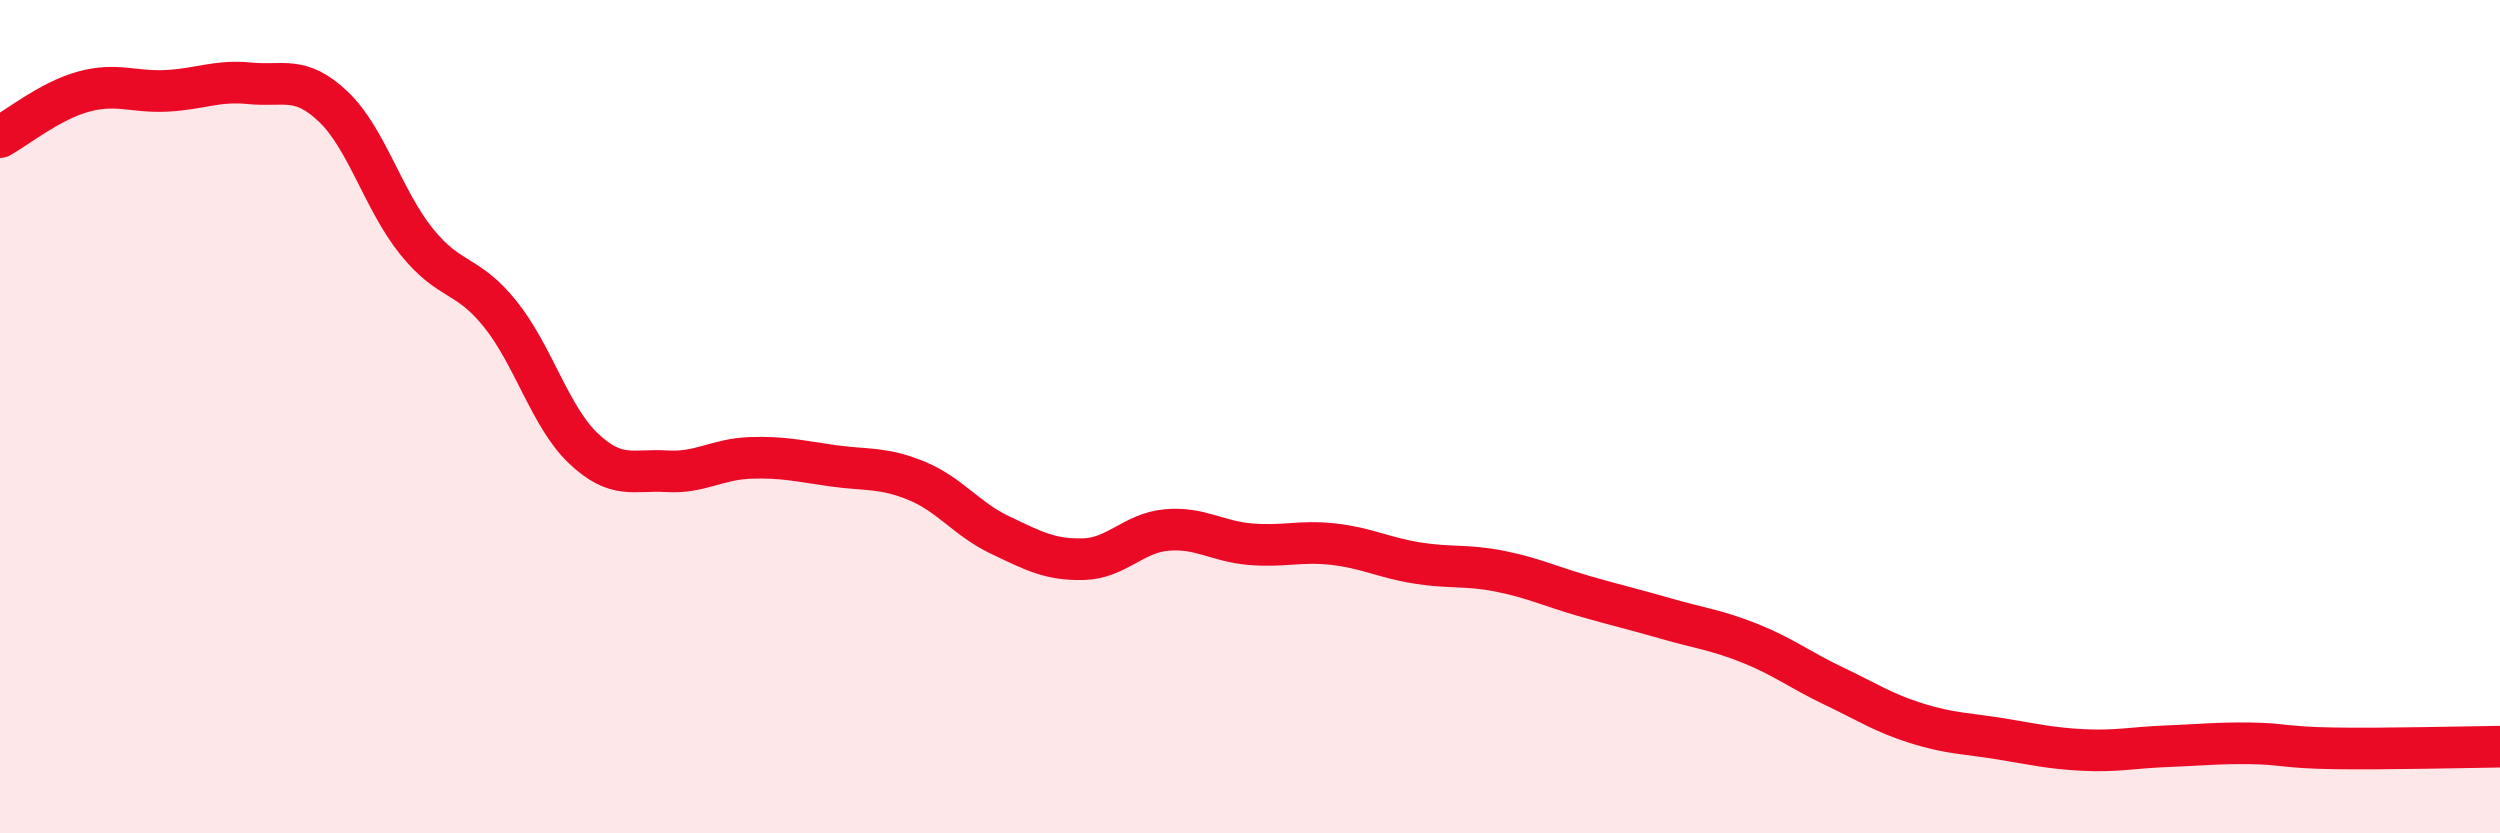 
    <svg width="60" height="20" viewBox="0 0 60 20" xmlns="http://www.w3.org/2000/svg">
      <path
        d="M 0,3.29 C 0.4,3.07 1.2,2.42 2,2.2 C 2.8,1.98 3.2,2.22 4,2.18 C 4.8,2.14 5.2,1.92 6,2 C 6.8,2.08 7.2,1.8 8,2.56 C 8.8,3.32 9.2,4.81 10,5.8 C 10.8,6.79 11.2,6.54 12,7.53 C 12.8,8.52 13.2,10 14,10.76 C 14.8,11.52 15.2,11.26 16,11.31 C 16.8,11.36 17.2,11.02 18,10.99 C 18.8,10.96 19.2,11.07 20,11.18 C 20.8,11.29 21.2,11.21 22,11.54 C 22.8,11.87 23.2,12.46 24,12.84 C 24.8,13.22 25.2,13.44 26,13.42 C 26.8,13.4 27.2,12.79 28,12.72 C 28.8,12.65 29.2,12.99 30,13.06 C 30.8,13.13 31.2,12.97 32,13.06 C 32.8,13.15 33.2,13.38 34,13.51 C 34.8,13.64 35.2,13.55 36,13.71 C 36.8,13.87 37.2,14.07 38,14.3 C 38.8,14.53 39.2,14.62 40,14.85 C 40.8,15.08 41.2,15.12 42,15.44 C 42.8,15.76 43.2,16.08 44,16.46 C 44.8,16.84 45.2,17.11 46,17.36 C 46.8,17.61 47.2,17.6 48,17.73 C 48.8,17.86 49.2,17.96 50,18 C 50.8,18.04 51.2,17.94 52,17.91 C 52.8,17.88 53.2,17.83 54,17.84 C 54.8,17.85 54.8,17.94 56,17.96 C 57.2,17.98 59.2,17.93 60,17.92L60 20L0 20Z"
        fill="#EB0A25"
        opacity="0.1"
        stroke-linecap="round"
        stroke-linejoin="round"
      />
      <path
        d="M 0,3.29 C 0.4,3.07 1.2,2.42 2,2.2 C 2.8,1.98 3.2,2.22 4,2.18 C 4.8,2.14 5.2,1.92 6,2 C 6.8,2.08 7.2,1.8 8,2.56 C 8.8,3.32 9.2,4.81 10,5.8 C 10.8,6.79 11.2,6.54 12,7.53 C 12.8,8.52 13.2,10 14,10.76 C 14.8,11.52 15.2,11.26 16,11.31 C 16.8,11.36 17.2,11.02 18,10.99 C 18.8,10.96 19.2,11.07 20,11.18 C 20.8,11.29 21.2,11.21 22,11.54 C 22.8,11.87 23.2,12.46 24,12.84 C 24.8,13.22 25.2,13.44 26,13.42 C 26.8,13.4 27.2,12.79 28,12.72 C 28.8,12.65 29.2,12.99 30,13.06 C 30.8,13.13 31.2,12.97 32,13.06 C 32.8,13.15 33.2,13.38 34,13.51 C 34.8,13.64 35.2,13.55 36,13.71 C 36.8,13.87 37.2,14.07 38,14.3 C 38.8,14.53 39.2,14.62 40,14.85 C 40.8,15.08 41.2,15.12 42,15.44 C 42.8,15.76 43.2,16.08 44,16.46 C 44.8,16.84 45.2,17.11 46,17.36 C 46.8,17.61 47.2,17.6 48,17.73 C 48.8,17.86 49.2,17.96 50,18 C 50.8,18.04 51.2,17.94 52,17.91 C 52.8,17.88 53.2,17.83 54,17.84 C 54.8,17.85 54.8,17.94 56,17.96 C 57.2,17.98 59.2,17.93 60,17.92"
        stroke="#EB0A25"
        stroke-width="1"
        fill="none"
        stroke-linecap="round"
        stroke-linejoin="round"
      />
    </svg>
  